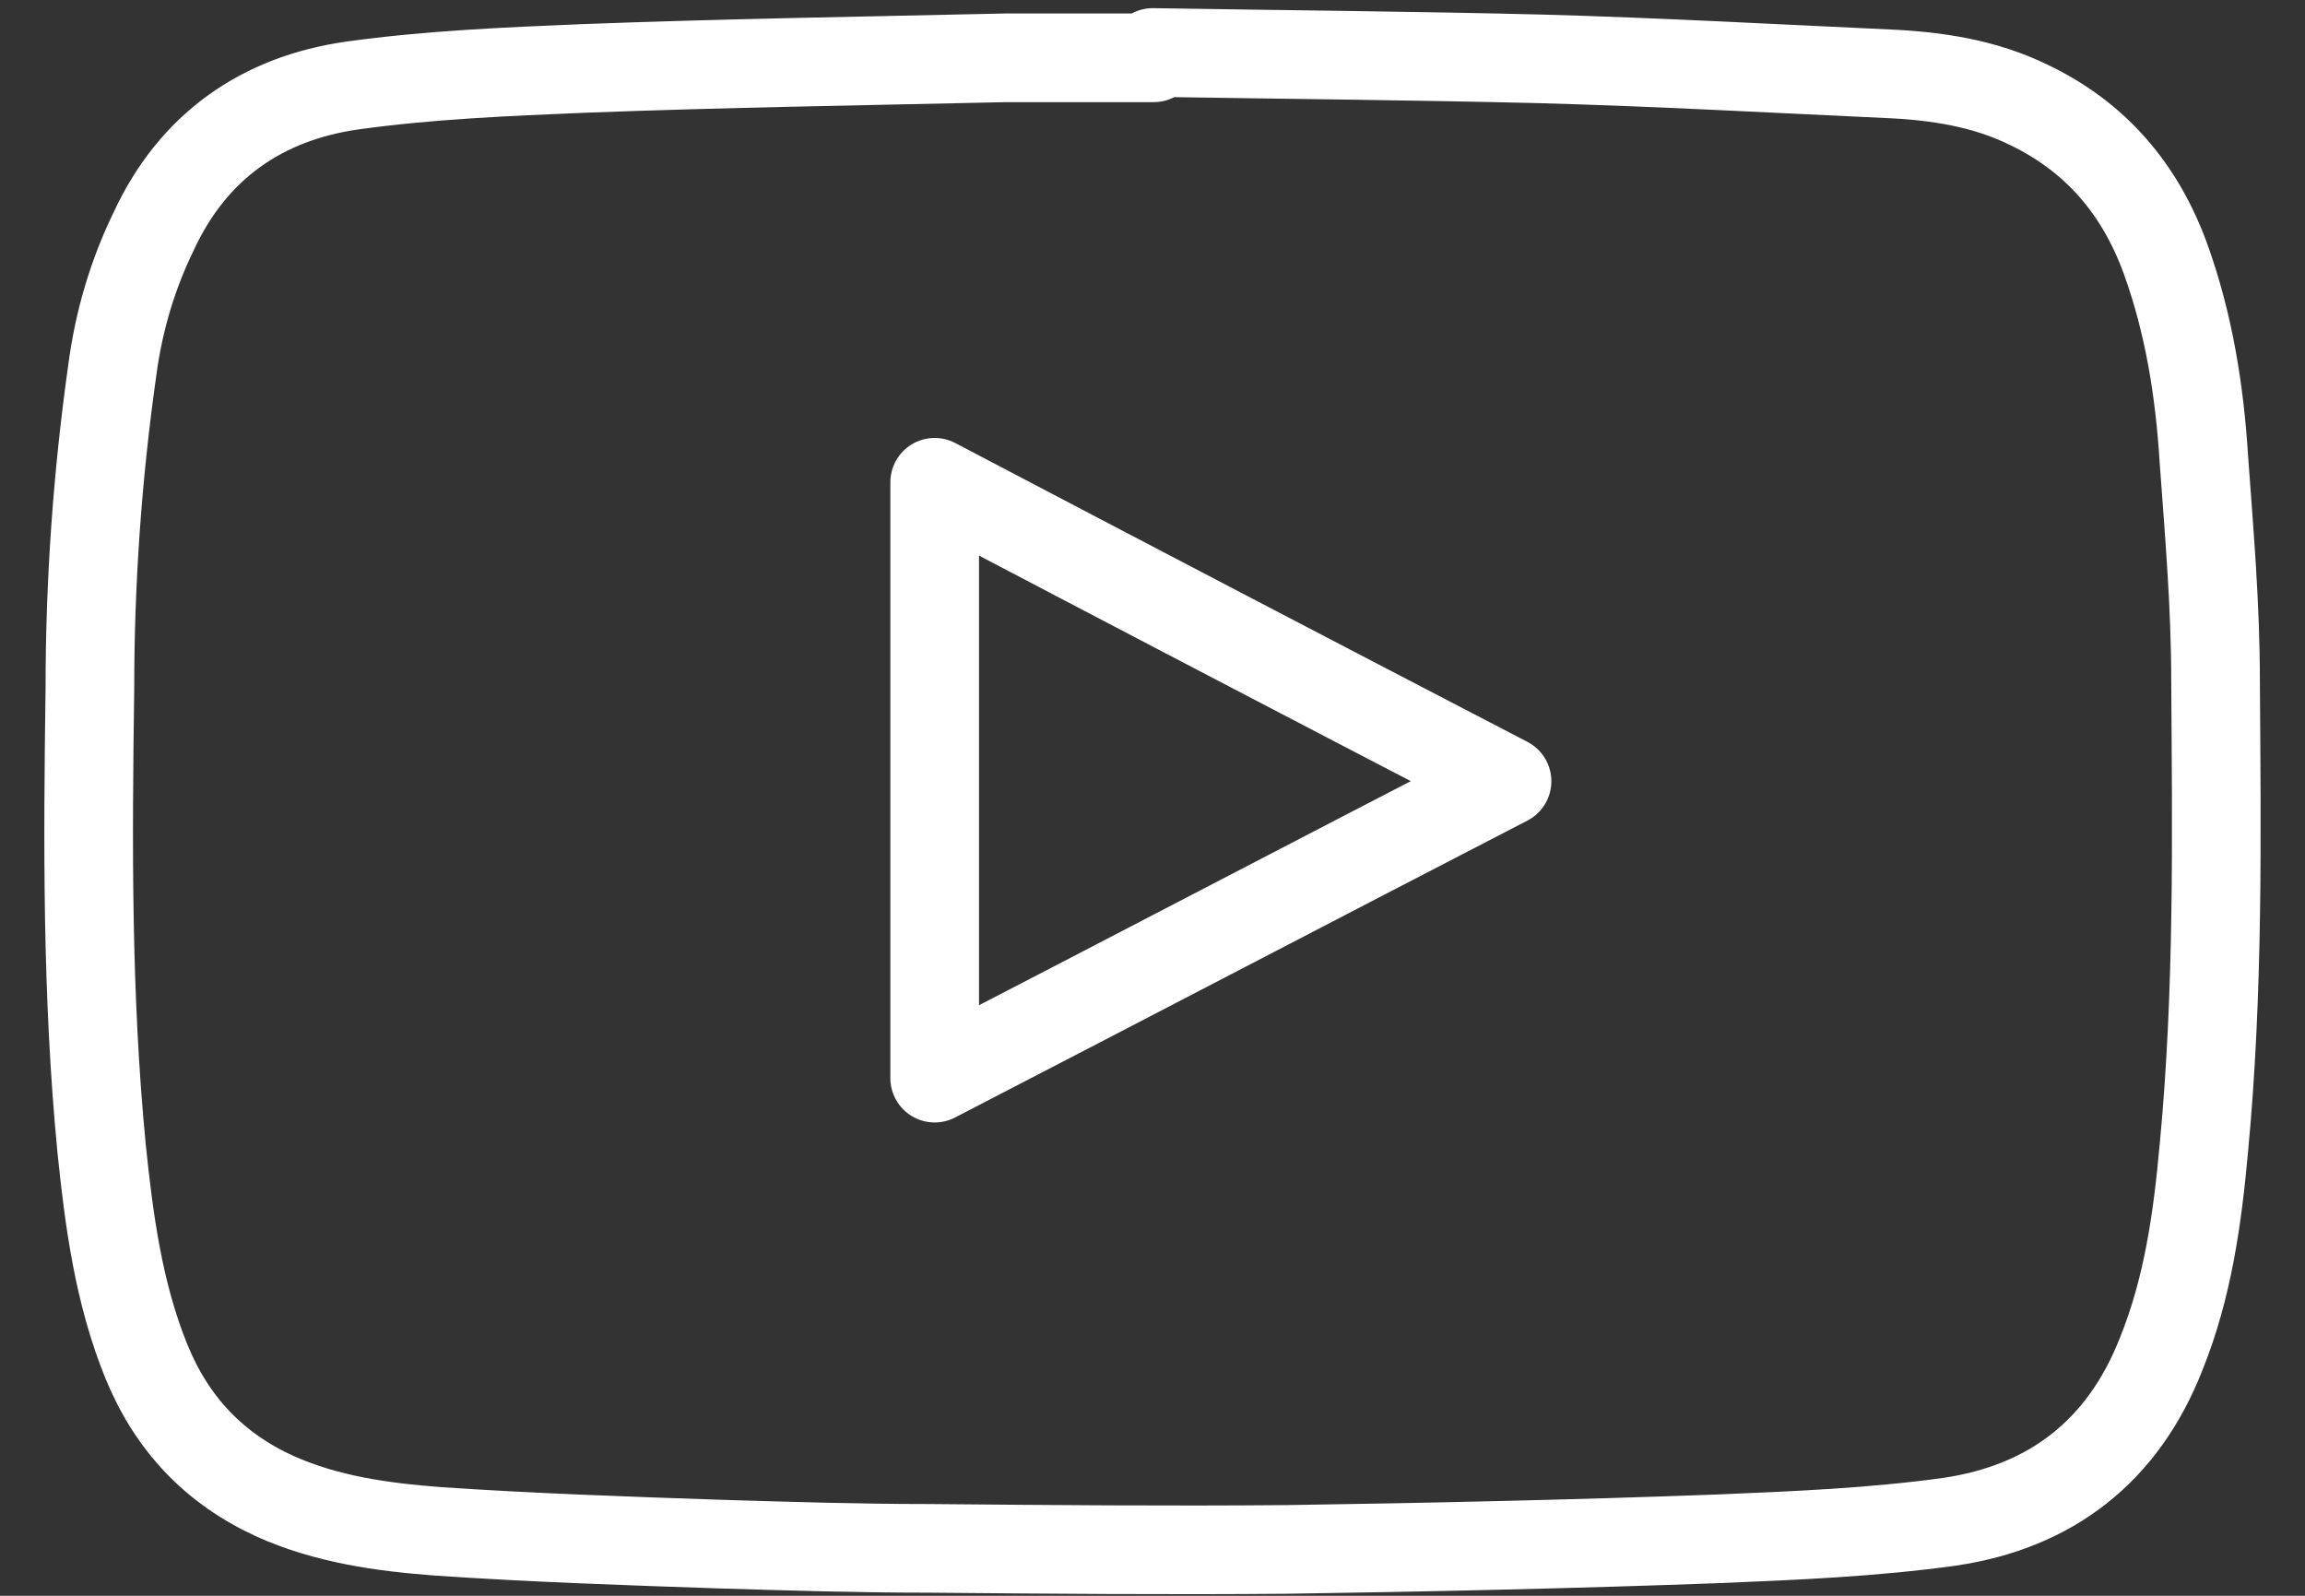 <svg width="26" height="18" viewBox="0 0 26 18" fill="none" xmlns="http://www.w3.org/2000/svg">
<rect x="0" y="0" width="26" height="18" fill="#333333" stroke="none"/>
<path d="M13.003 0.592C14.467 0.616 15.919 0.628 17.383 0.664C18.691 0.7 19.987 0.772 21.295 0.832C21.847 0.856 22.387 0.94 22.879 1.18C23.635 1.54 24.139 2.128 24.427 2.92C24.691 3.652 24.811 4.408 24.859 5.176C24.919 6.004 24.991 6.832 24.991 7.672C25.003 9.436 25.027 11.188 24.859 12.953C24.787 13.745 24.679 14.525 24.379 15.269C23.947 16.373 23.131 16.997 21.991 17.165C21.127 17.285 20.251 17.321 19.387 17.357C17.767 17.417 16.135 17.453 14.515 17.477C13.171 17.489 11.827 17.477 10.482 17.465C9.69 17.465 8.91 17.441 8.118 17.417C7.062 17.381 5.994 17.345 4.938 17.273C4.314 17.225 3.69 17.141 3.102 16.877C2.418 16.565 1.938 16.061 1.65 15.353C1.338 14.585 1.23 13.769 1.146 12.953C0.978 11.225 0.99 9.496 1.014 7.768C1.014 6.568 1.098 5.368 1.266 4.18C1.338 3.628 1.494 3.1 1.734 2.608C2.178 1.648 2.958 1.108 3.978 0.964C4.842 0.844 5.718 0.808 6.582 0.772C8.166 0.712 9.75 0.688 11.347 0.652C11.899 0.652 12.451 0.652 13.015 0.652V0.628L13.003 0.592ZM10.543 5.44V12.161C12.703 11.044 14.839 9.928 16.999 8.812C14.827 7.684 12.691 6.568 10.543 5.44Z" stroke="white" stroke-linecap="round" stroke-linejoin="round"/>
</svg>

